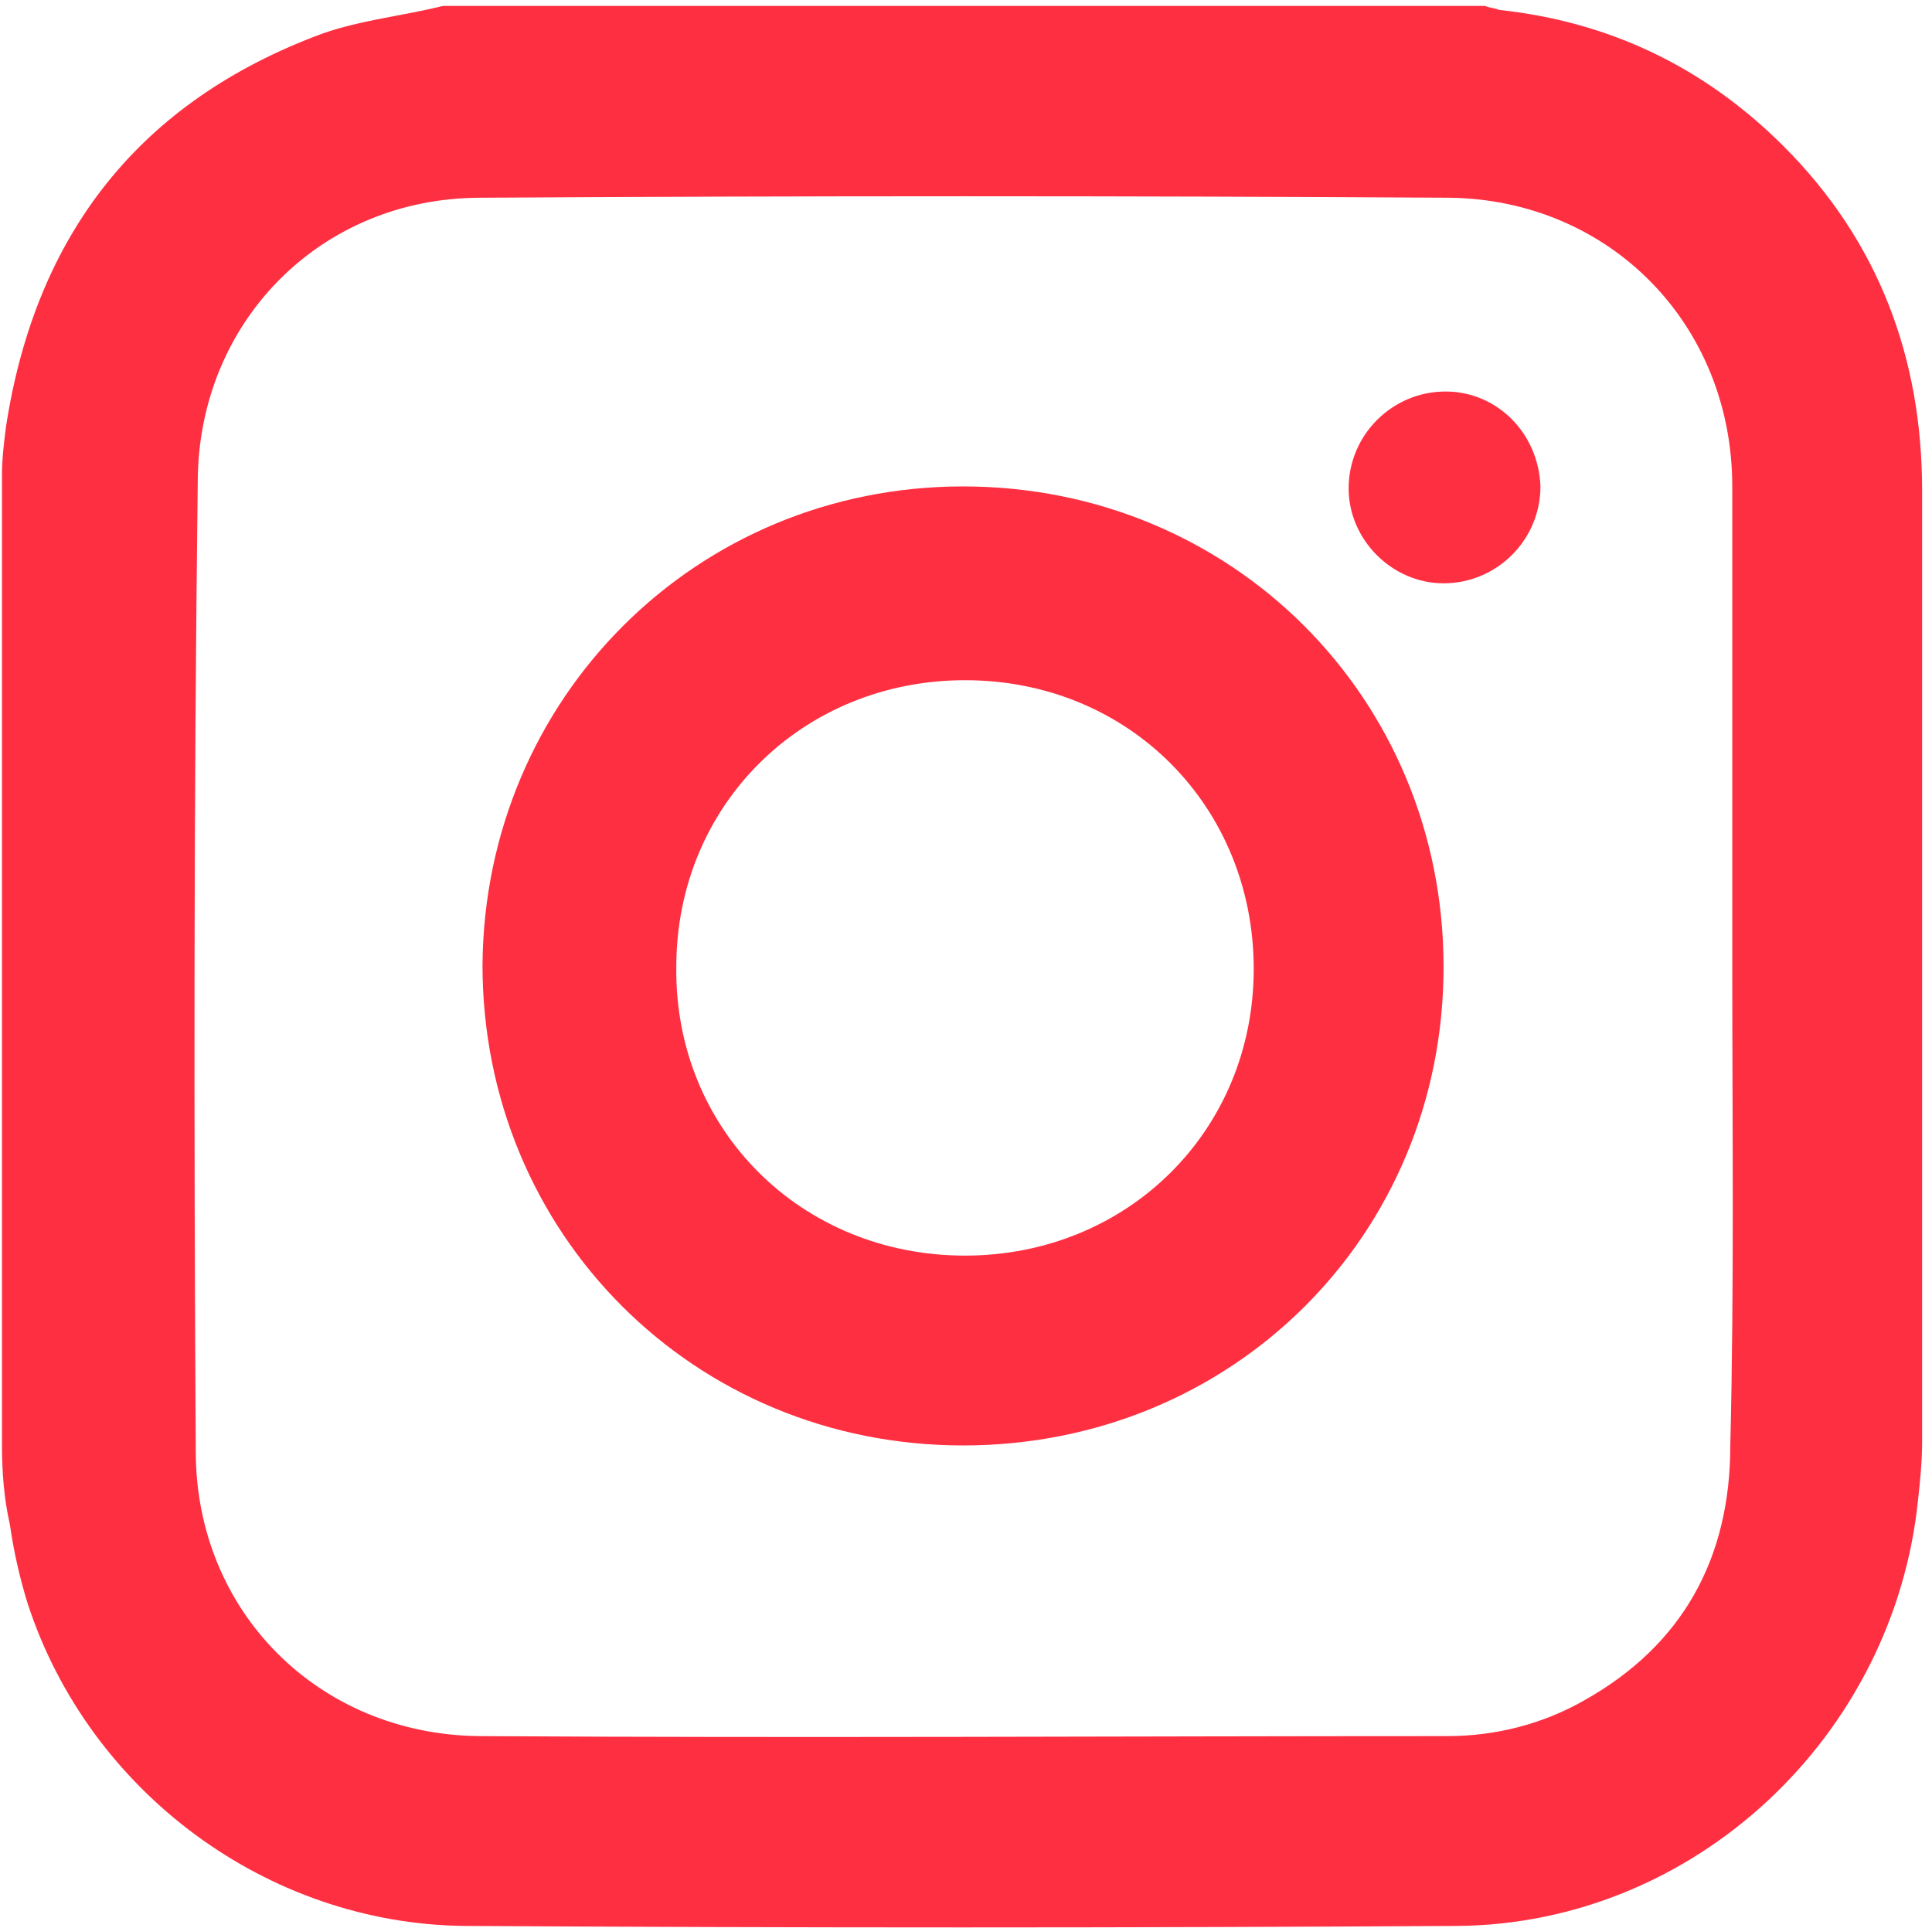 <?xml version="1.0" encoding="utf-8"?>
<!-- Generator: Adobe Illustrator 26.0.0, SVG Export Plug-In . SVG Version: 6.00 Build 0)  -->
<svg version="1.1" id="Capa_1" xmlns="http://www.w3.org/2000/svg" xmlns:xlink="http://www.w3.org/1999/xlink" x="0px" y="0px"
	 viewBox="0 0 97.7 97.5" style="enable-background:new 0 0 97.7 97.5;" xml:space="preserve">
<style type="text/css">
	.st0{fill:#FE2F41;}
</style>
<g>
	<g>
		<path class="st0" d="M22.4,0.3c17.6,0,35.2,0,52.7,0c0.2,0.1,0.5,0.1,0.7,0.2c5.6,0.6,10.4,2.9,14.4,6.9c4.8,4.8,7,10.7,7,17.4
			c0,16,0,32,0,48.1c0,1-0.1,2-0.2,2.9c-1.2,12-11.3,21.5-23.3,21.6c-16.7,0.1-33.4,0.1-50.2,0c-10-0.1-19-6.8-22.1-16.3
			c-0.4-1.3-0.7-2.6-0.9-4c-0.3-1.3-0.4-2.7-0.4-4V24c0-0.8,0.1-1.6,0.2-2.4h0c1.5-9.8,6.8-16.5,16-19.9C18.3,1,20.4,0.8,22.4,0.3z
			 M87.6,49c0-8.1,0-16.3,0-24.4c0-8.2-6.2-14.5-14.3-14.6c-16.3-0.1-32.7-0.1-49,0c-8.1,0-14.3,6.3-14.3,14.4
			C9.8,40.7,9.8,57,9.9,73.4c0,8.1,6.2,14.3,14.3,14.4c16.3,0.1,32.7,0,49,0c2.4,0,4.8-0.6,6.9-1.8c5-2.8,7.4-7.2,7.4-12.9
			C87.7,65,87.6,57,87.6,49z"/>
		<path class="st0" d="M48.7,24.6C62.3,24.6,73,35.3,73,48.9c0,13.6-10.7,24.2-24.3,24.2c-13.6,0-24.3-10.7-24.3-24.3
			C24.5,35.3,35.2,24.6,48.7,24.6z M48.8,63.5c8.2,0,14.6-6.3,14.6-14.5c0-8.2-6.3-14.6-14.6-14.6c-8.2,0-14.6,6.3-14.6,14.5
			C34.1,57.1,40.5,63.5,48.8,63.5z"/>
		<path class="st0" d="M77.9,24.6c0,2.7-2.2,4.9-4.9,4.9c-2.6,0-4.8-2.2-4.8-4.8c0-2.7,2.2-4.9,4.9-4.9
			C75.7,19.8,77.8,21.9,77.9,24.6z"/>
	</g>
</g>
</svg>

